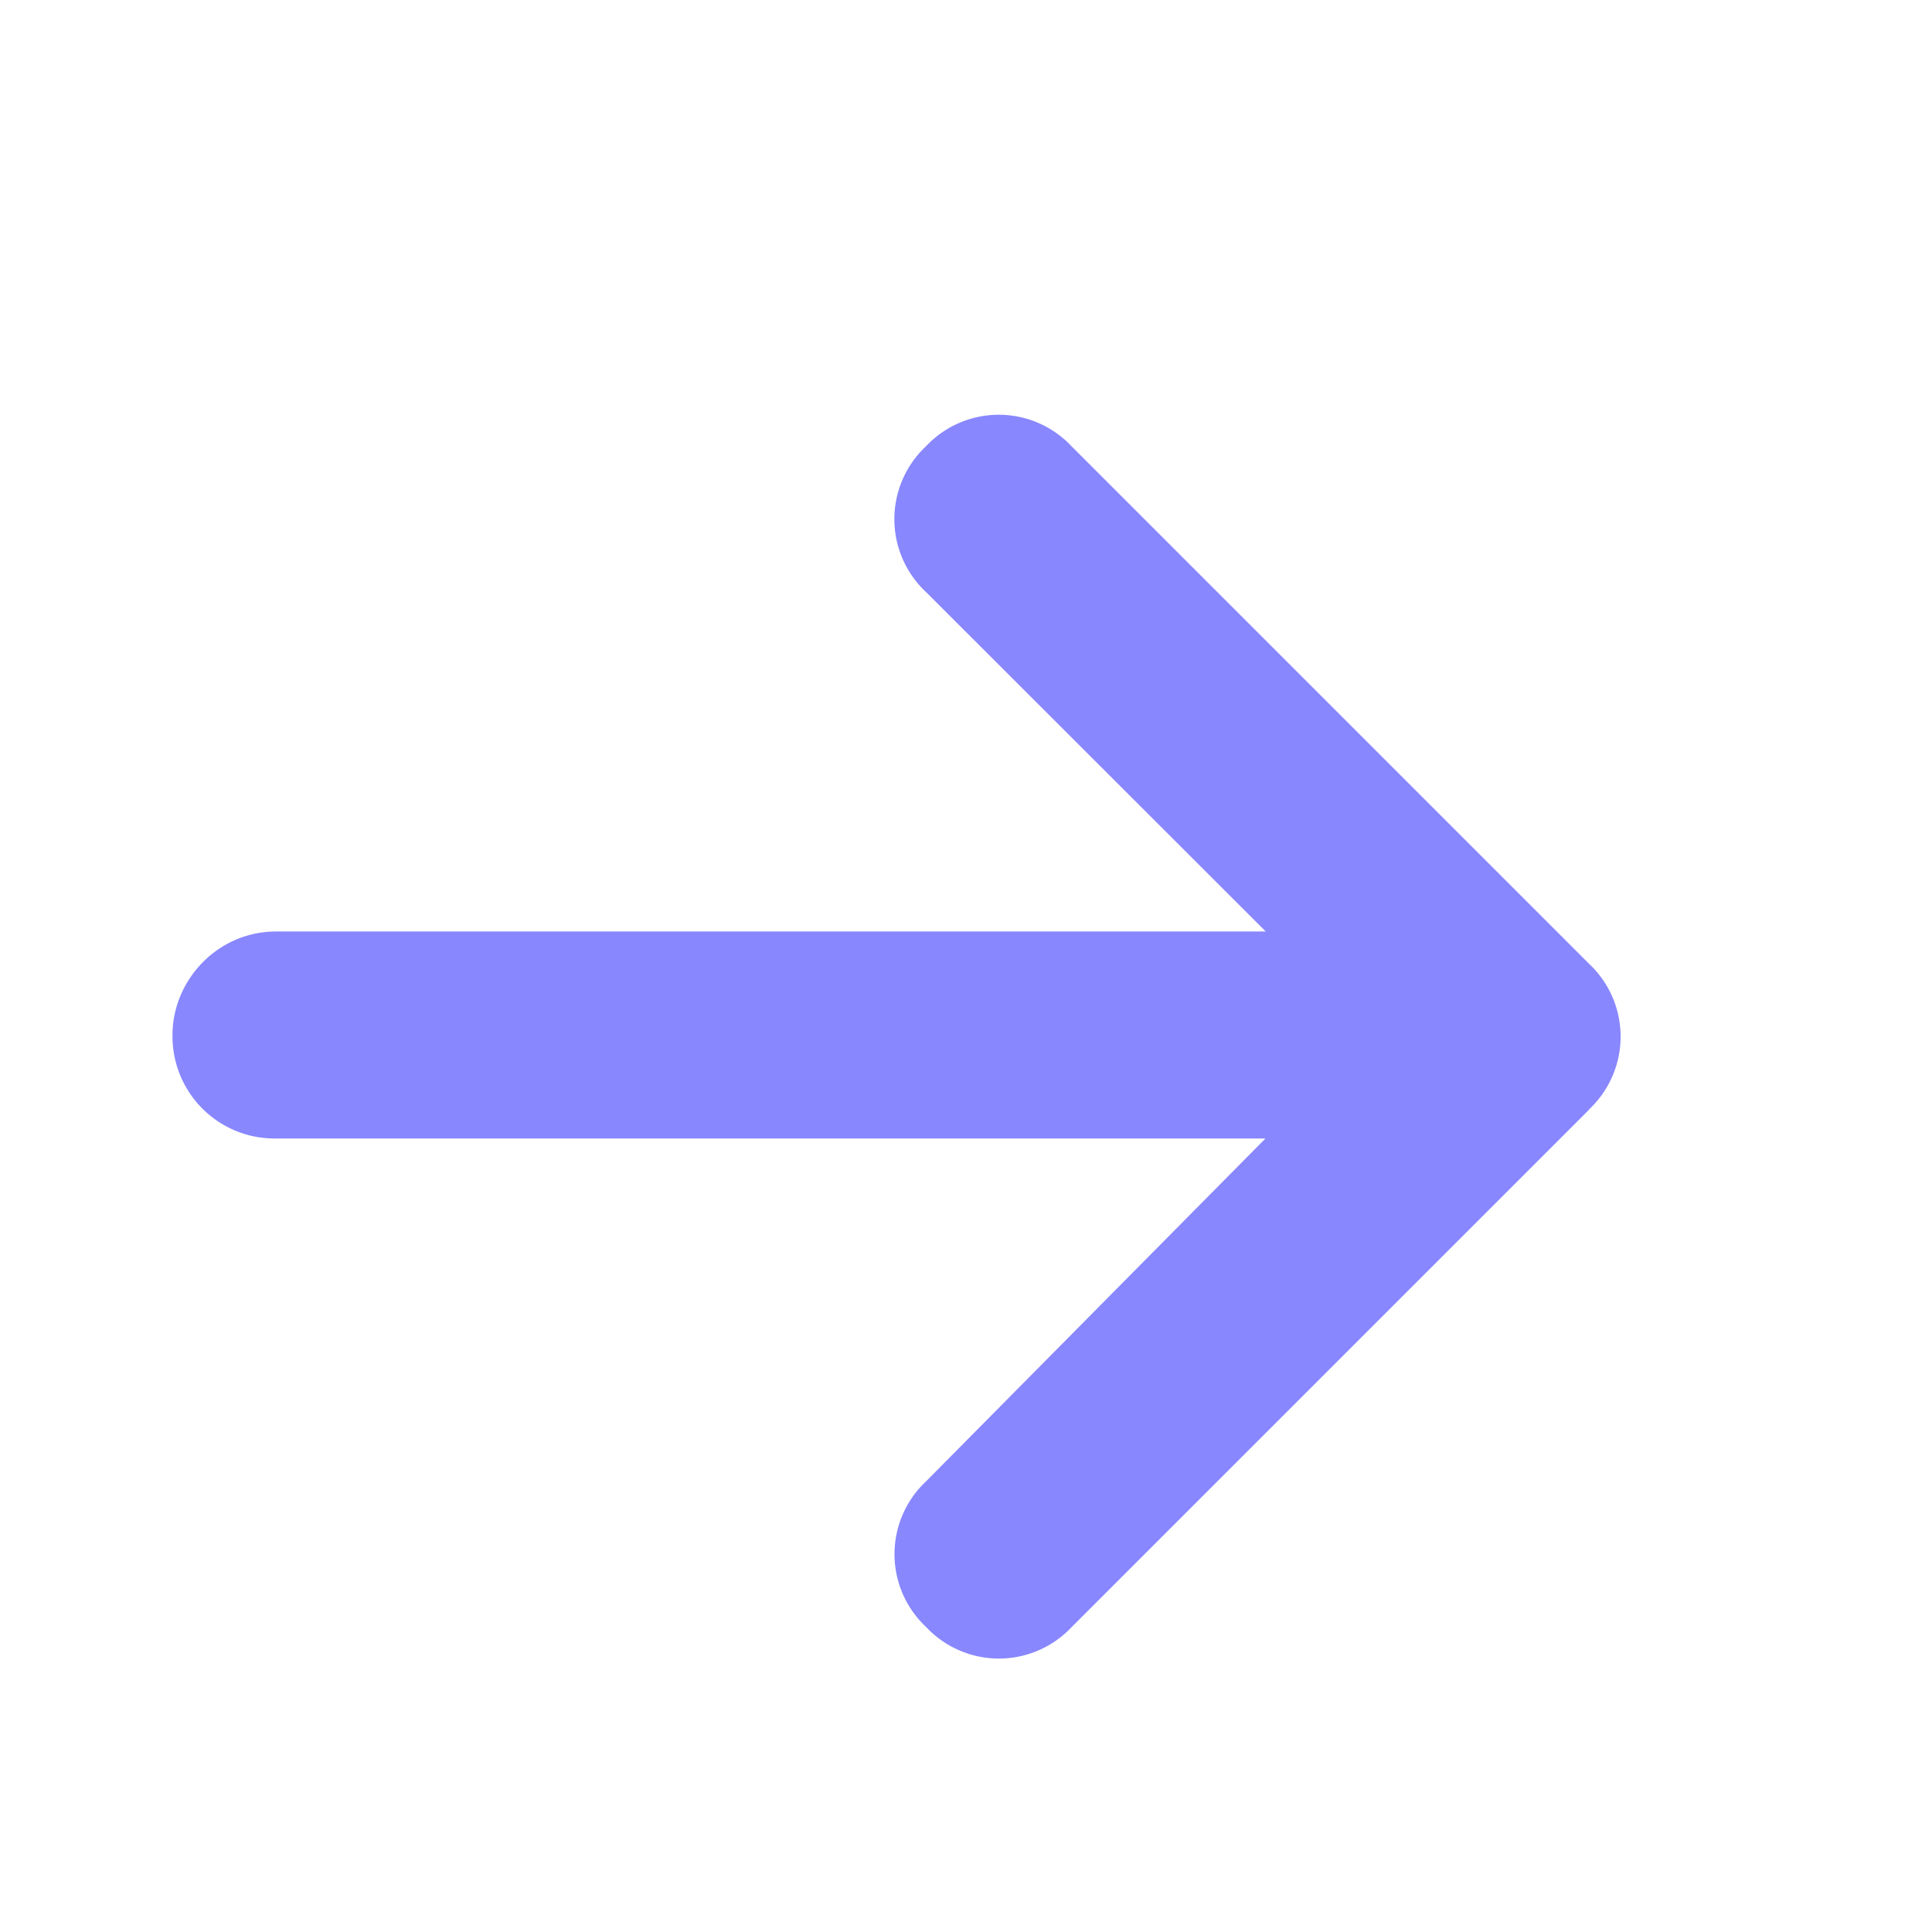 <svg xmlns="http://www.w3.org/2000/svg" width="14" height="14" fill="none"><path fill="#8887FE" d="m11.516 8.04-3.75 3.75a.723.723 0 0 1-1.055 0 .723.723 0 0 1 0-1.056L9.17 8.25H2a.74.74 0 0 1-.75-.75c0-.398.328-.75.75-.75h7.172L6.71 4.29a.723.723 0 0 1 0-1.056.723.723 0 0 1 1.055 0l3.75 3.75a.723.723 0 0 1 0 1.055z"/></svg>
